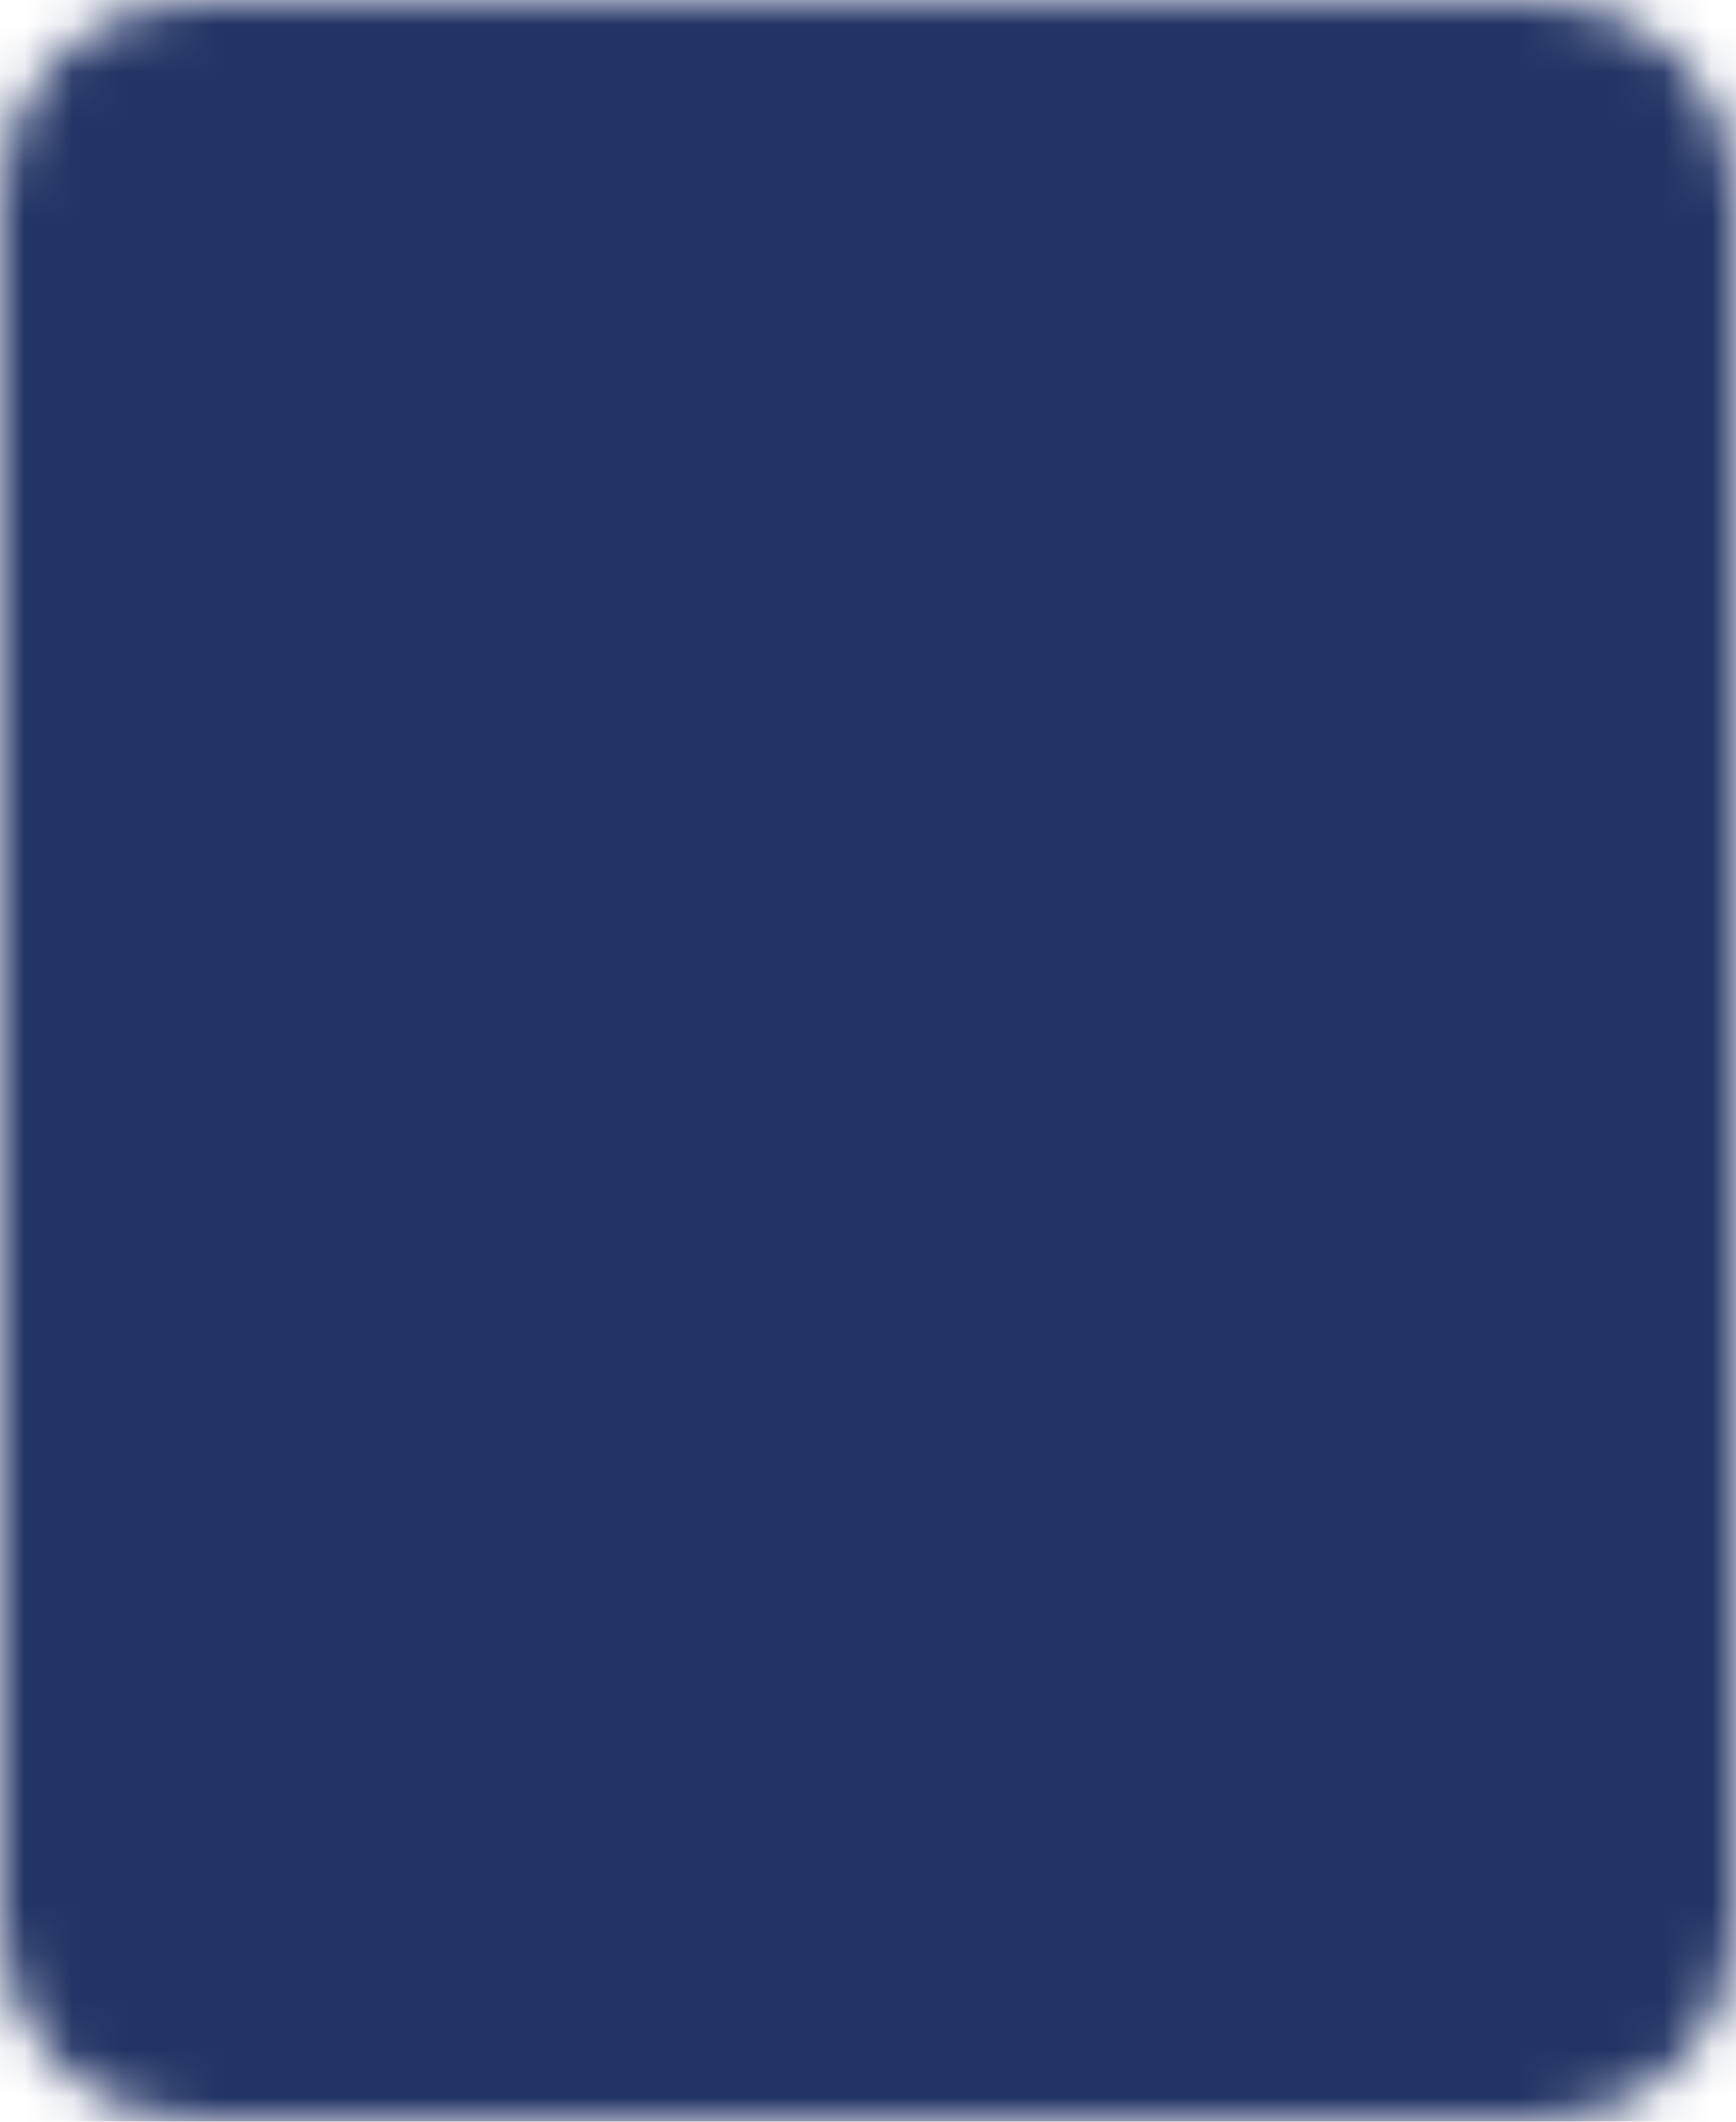 <?xml version="1.0" encoding="UTF-8"?> <svg xmlns="http://www.w3.org/2000/svg" width="36" height="44" viewBox="0 0 36 44" fill="none"><mask id="mask0_720_466" style="mask-type:luminance" maskUnits="userSpaceOnUse" x="0" y="0" width="36" height="44"><path d="M32 2H4C3.47 2 2.961 2.211 2.586 2.586C2.211 2.961 2 3.47 2 4V40C2 40.53 2.211 41.039 2.586 41.414C2.961 41.789 3.47 42 4 42H32C32.53 42 33.039 41.789 33.414 41.414C33.789 41.039 34 40.53 34 40V4C34 3.47 33.789 2.961 33.414 2.586C33.039 2.211 32.53 2 32 2Z" fill="white" stroke="white" stroke-width="4" stroke-linecap="round" stroke-linejoin="round"></path><path d="M22 13.999C22 15.379 21.44 16.629 20.535 17.534C19.717 18.352 18.64 18.861 17.489 18.974C16.338 19.087 15.183 18.798 14.222 18.155C13.26 17.512 12.551 16.556 12.215 15.449C11.879 14.342 11.938 13.152 12.381 12.084C12.824 11.015 13.624 10.133 14.644 9.588C15.664 9.043 16.842 8.868 17.976 9.094C19.111 9.32 20.132 9.933 20.866 10.827C21.599 11.721 22 12.842 22 13.999Z" fill="white"></path><path d="M24 21L20.535 17.535M20.535 17.535C21.009 17.073 21.386 16.521 21.645 15.912C21.904 15.303 22.04 14.648 22.044 13.986C22.048 13.325 21.921 12.668 21.67 12.056C21.418 11.444 21.048 10.887 20.58 10.419C20.111 9.951 19.555 9.581 18.943 9.33C18.33 9.078 17.674 8.951 17.012 8.955C16.35 8.959 15.696 9.095 15.087 9.354C14.478 9.613 13.926 9.991 13.464 10.465C12.533 11.404 12.012 12.674 12.015 13.996C12.019 15.318 12.545 16.586 13.48 17.52C14.416 18.455 15.683 18.982 17.005 18.984C18.328 18.987 19.596 18.466 20.535 17.535ZM11 28H25M11 34H18" stroke="black" stroke-width="4" stroke-linecap="round" stroke-linejoin="round"></path></mask><g mask="url(#mask0_720_466)"><path d="M-6 -2H42V46H-6V-2Z" fill="#223465"></path></g></svg> 